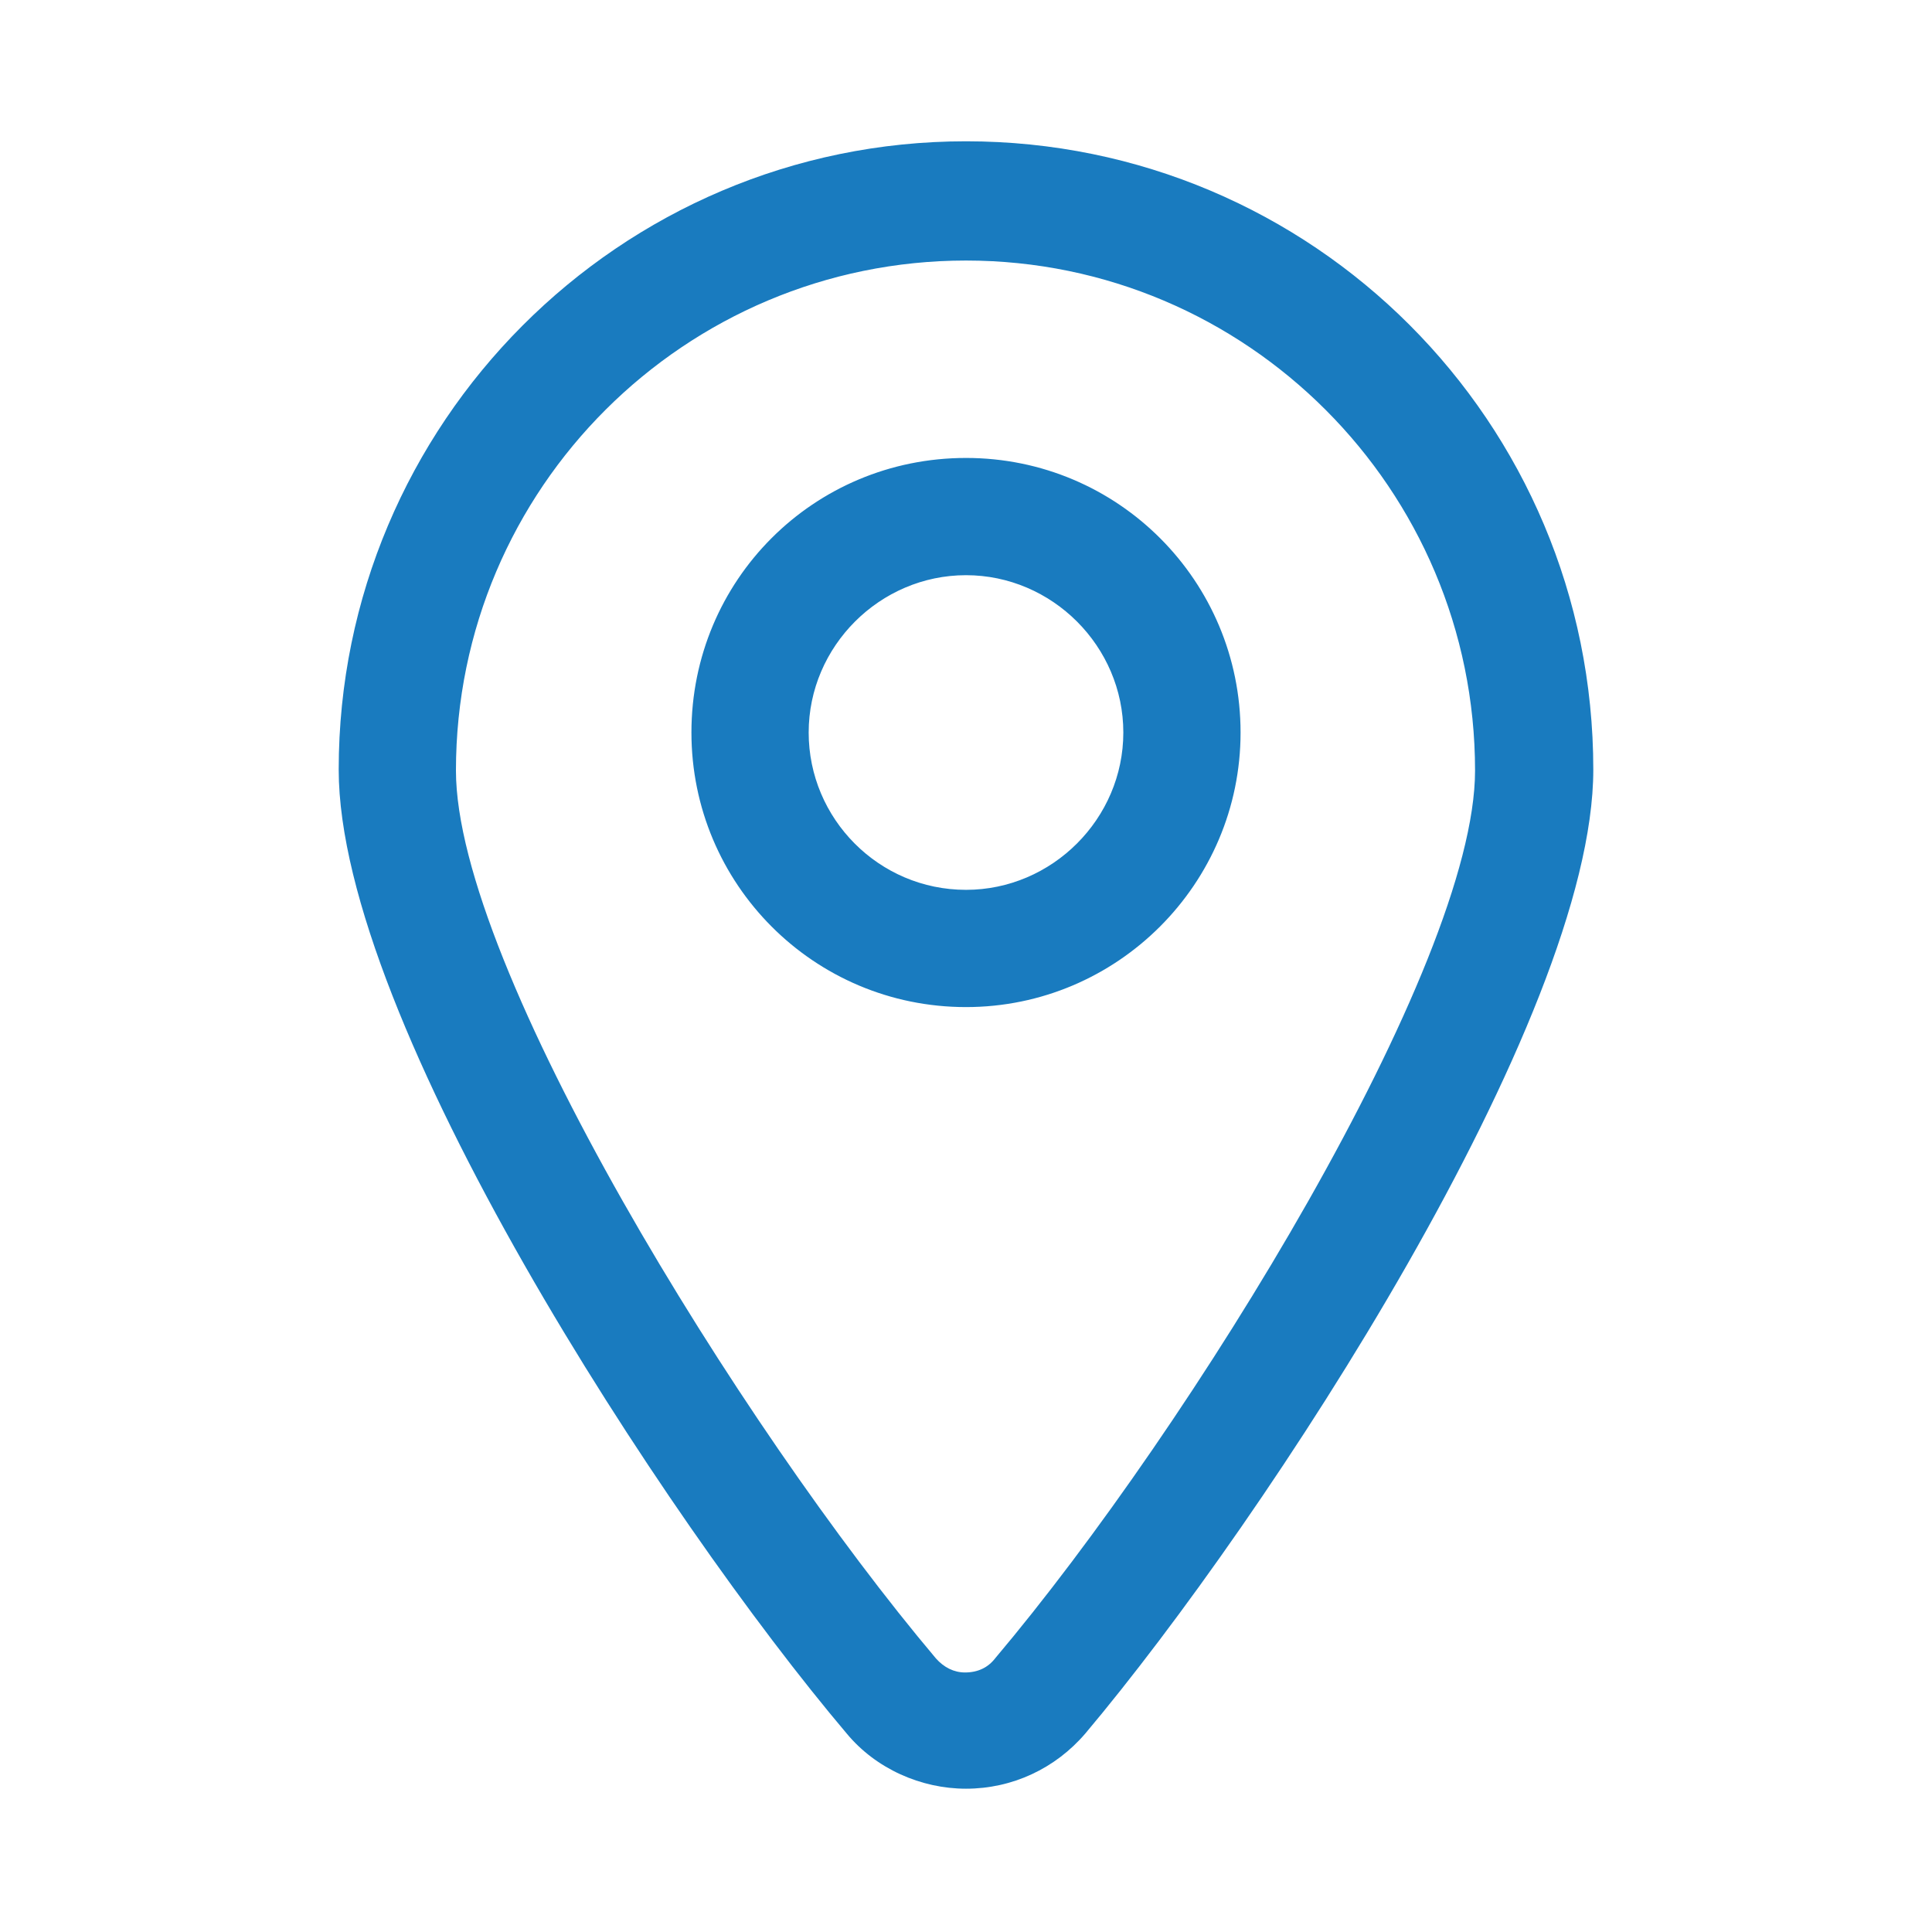 <?xml version="1.0" standalone="no"?><!DOCTYPE svg PUBLIC "-//W3C//DTD SVG 1.1//EN" "http://www.w3.org/Graphics/SVG/1.1/DTD/svg11.dtd"><svg t="1745391649951" class="icon" viewBox="0 0 1024 1024" version="1.1" xmlns="http://www.w3.org/2000/svg" p-id="7972" width="24" height="24" xmlns:xlink="http://www.w3.org/1999/xlink"><path d="M512 74.888c183.768 0 332.481 148.714 332.481 333.012 0 132.249-173.145 396.747-269.278 510.938-15.934 18.589-38.772 29.212-63.203 29.212-23.9 0-47.801-10.622-63.203-29.212-96.664-114.191-269.278-378.158-269.278-510.938 0-183.237 148.714-333.012 332.481-333.012z m15.402 804.116c103.568-122.689 254.407-367.004 254.407-470.573 0-149.245-121.095-270.34-269.809-270.34S241.66 258.656 241.66 408.432c0 103.568 150.838 347.884 254.407 470.573 4.249 4.78 9.56 7.436 15.402 7.436 6.905 0 12.216-2.656 15.934-7.436zM512 242.722c80.73 0 145.527 65.328 145.527 145.527s-65.328 145.527-145.527 145.527C431.27 533.776 366.473 468.448 366.473 388.249c0-80.73 64.797-145.527 145.527-145.527z m0 228.913c45.676 0 83.386-37.71 83.386-83.386S557.676 304.863 512 304.863s-83.386 37.71-83.386 83.386 37.178 83.386 83.386 83.386z" p-id="7973" fill="#197BBF"></path></svg>